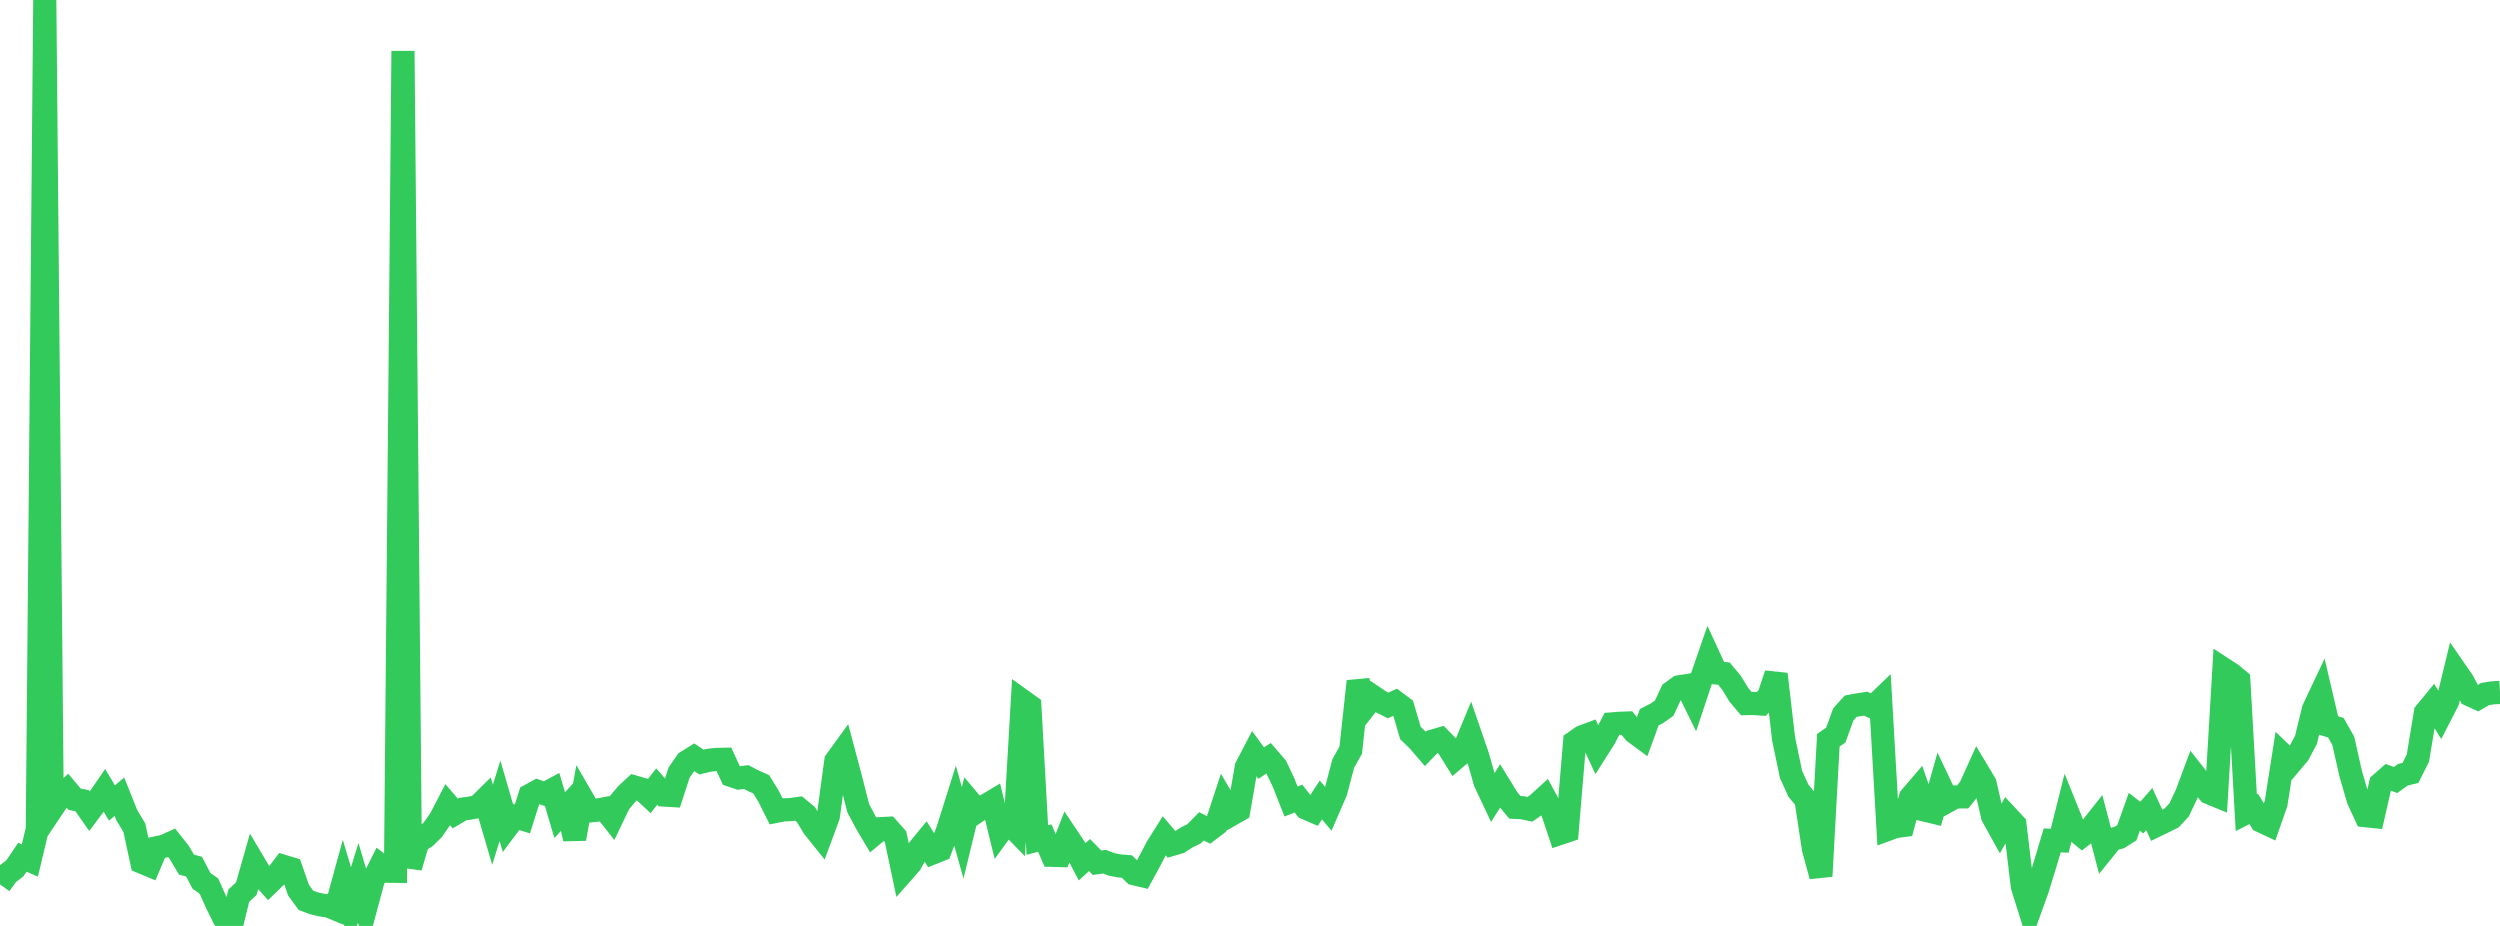 <?xml version="1.0" standalone="no"?>
<!DOCTYPE svg PUBLIC "-//W3C//DTD SVG 1.1//EN" "http://www.w3.org/Graphics/SVG/1.1/DTD/svg11.dtd">

<svg width="135" height="50" viewBox="0 0 135 50" preserveAspectRatio="none" 
  xmlns="http://www.w3.org/2000/svg"
  xmlns:xlink="http://www.w3.org/1999/xlink">


<polyline points="0.0, 47.757 0.403, 47.197 0.806, 46.887 1.209, 46.292 1.612, 46.468 2.015, 44.78 2.418, 0.0 2.821, 43.655 3.224, 43.053 3.627, 42.683 4.03, 43.161 4.433, 43.235 4.836, 43.809 5.239, 43.271 5.642, 42.684 6.045, 43.361 6.448, 43.021 6.851, 44.028 7.254, 44.693 7.657, 46.556 8.06, 46.724 8.463, 45.779 8.866, 45.693 9.269, 45.511 9.672, 46.02 10.075, 46.692 10.478, 46.799 10.881, 47.566 11.284, 47.85 11.687, 48.757 12.09, 49.572 12.493, 50.0 12.896, 48.362 13.299, 47.993 13.701, 46.581 14.104, 47.26 14.507, 47.707 14.91, 47.316 15.313, 46.783 15.716, 46.904 16.119, 48.066 16.522, 48.618 16.925, 48.769 17.328, 48.868 17.731, 48.92 18.134, 49.088 18.537, 47.62 18.94, 48.971 19.343, 47.676 19.746, 49.038 20.149, 47.535 20.552, 46.733 20.955, 47.046 21.358, 47.052 21.761, 2.753 22.164, 46.831 22.567, 45.464 22.97, 45.199 23.373, 44.805 23.776, 44.227 24.179, 43.453 24.582, 43.926 24.985, 43.69 25.388, 43.636 25.791, 43.561 26.194, 43.162 26.597, 44.536 27.0, 43.241 27.403, 44.633 27.806, 44.097 28.209, 44.222 28.612, 42.948 29.015, 42.727 29.418, 42.868 29.821, 42.652 30.224, 44.018 30.627, 43.578 31.03, 45.291 31.433, 43.096 31.836, 43.791 32.239, 43.75 32.642, 43.673 33.045, 44.185 33.448, 43.347 33.851, 42.869 34.254, 42.497 34.657, 42.614 35.06, 42.989 35.463, 42.473 35.866, 42.933 36.269, 42.957 36.672, 41.719 37.075, 41.138 37.478, 40.887 37.881, 41.15 38.284, 41.053 38.687, 41.01 39.09, 41.001 39.493, 41.874 39.896, 42.01 40.299, 41.962 40.701, 42.173 41.104, 42.349 41.507, 43.007 41.91, 43.811 42.313, 43.732 42.716, 43.717 43.119, 43.658 43.522, 43.989 43.925, 44.659 44.328, 45.162 44.731, 44.071 45.134, 41.094 45.537, 40.538 45.94, 42.053 46.343, 43.636 46.746, 44.401 47.149, 45.08 47.552, 44.746 47.955, 44.726 48.358, 45.181 48.761, 47.088 49.164, 46.631 49.567, 45.906 49.97, 45.416 50.373, 46.057 50.776, 45.896 51.179, 44.814 51.582, 43.537 51.985, 44.974 52.388, 43.316 52.791, 43.794 53.194, 43.52 53.597, 43.279 54.0, 44.928 54.403, 44.375 54.806, 44.787 55.209, 37.84 55.612, 38.129 56.015, 45.361 56.418, 45.255 56.821, 46.188 57.224, 46.198 57.627, 45.164 58.03, 45.766 58.433, 46.537 58.836, 46.173 59.239, 46.586 59.642, 46.533 60.045, 46.682 60.448, 46.759 60.851, 46.791 61.254, 47.184 61.657, 47.28 62.06, 46.546 62.463, 45.772 62.866, 45.13 63.269, 45.602 63.672, 45.485 64.075, 45.226 64.478, 45.026 64.881, 44.621 65.284, 44.827 65.687, 44.521 66.09, 43.295 66.493, 43.985 66.896, 43.755 67.299, 41.429 67.701, 40.657 68.104, 41.209 68.507, 40.944 68.91, 41.411 69.313, 42.26 69.716, 43.282 70.119, 43.125 70.522, 43.64 70.925, 43.814 71.328, 43.197 71.731, 43.681 72.134, 42.751 72.537, 41.223 72.94, 40.51 73.343, 36.792 73.746, 38.132 74.149, 37.618 74.552, 37.89 74.955, 38.095 75.358, 37.91 75.761, 38.21 76.164, 39.585 76.567, 39.972 76.97, 40.44 77.373, 40.019 77.776, 39.9 78.179, 40.312 78.582, 40.962 78.985, 40.622 79.388, 39.65 79.791, 40.818 80.194, 42.237 80.597, 43.09 81.0, 42.452 81.403, 43.111 81.806, 43.597 82.209, 43.616 82.612, 43.703 83.015, 43.427 83.418, 43.061 83.821, 43.803 84.224, 45.007 84.627, 44.872 85.03, 40.065 85.433, 39.786 85.836, 39.637 86.239, 40.504 86.642, 39.869 87.045, 39.091 87.448, 39.059 87.851, 39.044 88.254, 39.538 88.657, 39.836 89.06, 38.73 89.463, 38.523 89.866, 38.242 90.269, 37.379 90.672, 37.089 91.075, 37.026 91.478, 37.846 91.881, 36.634 92.284, 35.467 92.687, 36.34 93.09, 36.372 93.493, 36.857 93.896, 37.517 94.299, 37.995 94.701, 37.987 95.104, 38.016 95.507, 37.608 95.91, 36.402 96.313, 39.889 96.716, 41.82 97.119, 42.705 97.522, 43.182 97.925, 45.831 98.328, 47.312 98.731, 39.97 99.134, 39.693 99.537, 38.581 99.94, 38.133 100.343, 38.061 100.746, 37.998 101.149, 38.184 101.552, 37.795 101.955, 44.78 102.358, 44.632 102.761, 44.581 103.164, 43.058 103.567, 42.588 103.97, 43.752 104.373, 43.849 104.776, 42.412 105.179, 43.26 105.582, 43.037 105.985, 43.033 106.388, 42.533 106.791, 41.641 107.194, 42.315 107.597, 44.074 108.0, 44.802 108.403, 44.092 108.806, 44.524 109.209, 47.875 109.612, 49.153 110.015, 48.035 110.418, 46.729 110.821, 45.381 111.224, 45.4 111.627, 43.796 112.03, 44.795 112.433, 45.127 112.836, 44.814 113.239, 44.304 113.642, 45.834 114.045, 45.335 114.448, 45.222 114.851, 44.967 115.254, 43.837 115.657, 44.15 116.06, 43.689 116.463, 44.565 116.866, 44.37 117.269, 44.169 117.672, 43.735 118.075, 42.882 118.478, 41.801 118.881, 42.313 119.284, 42.805 119.687, 42.971 120.09, 36.137 120.493, 36.399 120.896, 36.733 121.299, 43.886 121.701, 43.68 122.104, 44.338 122.507, 44.527 122.91, 43.375 123.313, 40.802 123.716, 41.191 124.119, 40.713 124.522, 39.956 124.925, 38.303 125.328, 37.45 125.731, 39.173 126.134, 39.294 126.537, 40.002 126.94, 41.79 127.343, 43.175 127.746, 44.048 128.149, 44.09 128.552, 42.322 128.955, 41.969 129.358, 42.122 129.761, 41.834 130.164, 41.74 130.567, 40.935 130.97, 38.488 131.373, 37.997 131.776, 38.643 132.179, 37.859 132.582, 36.194 132.985, 36.777 133.388, 37.529 133.791, 37.714 134.194, 37.479 134.597, 37.414 135.0, 37.392" fill="none" stroke="#32ca5b" stroke-width="1.25"/>

</svg>